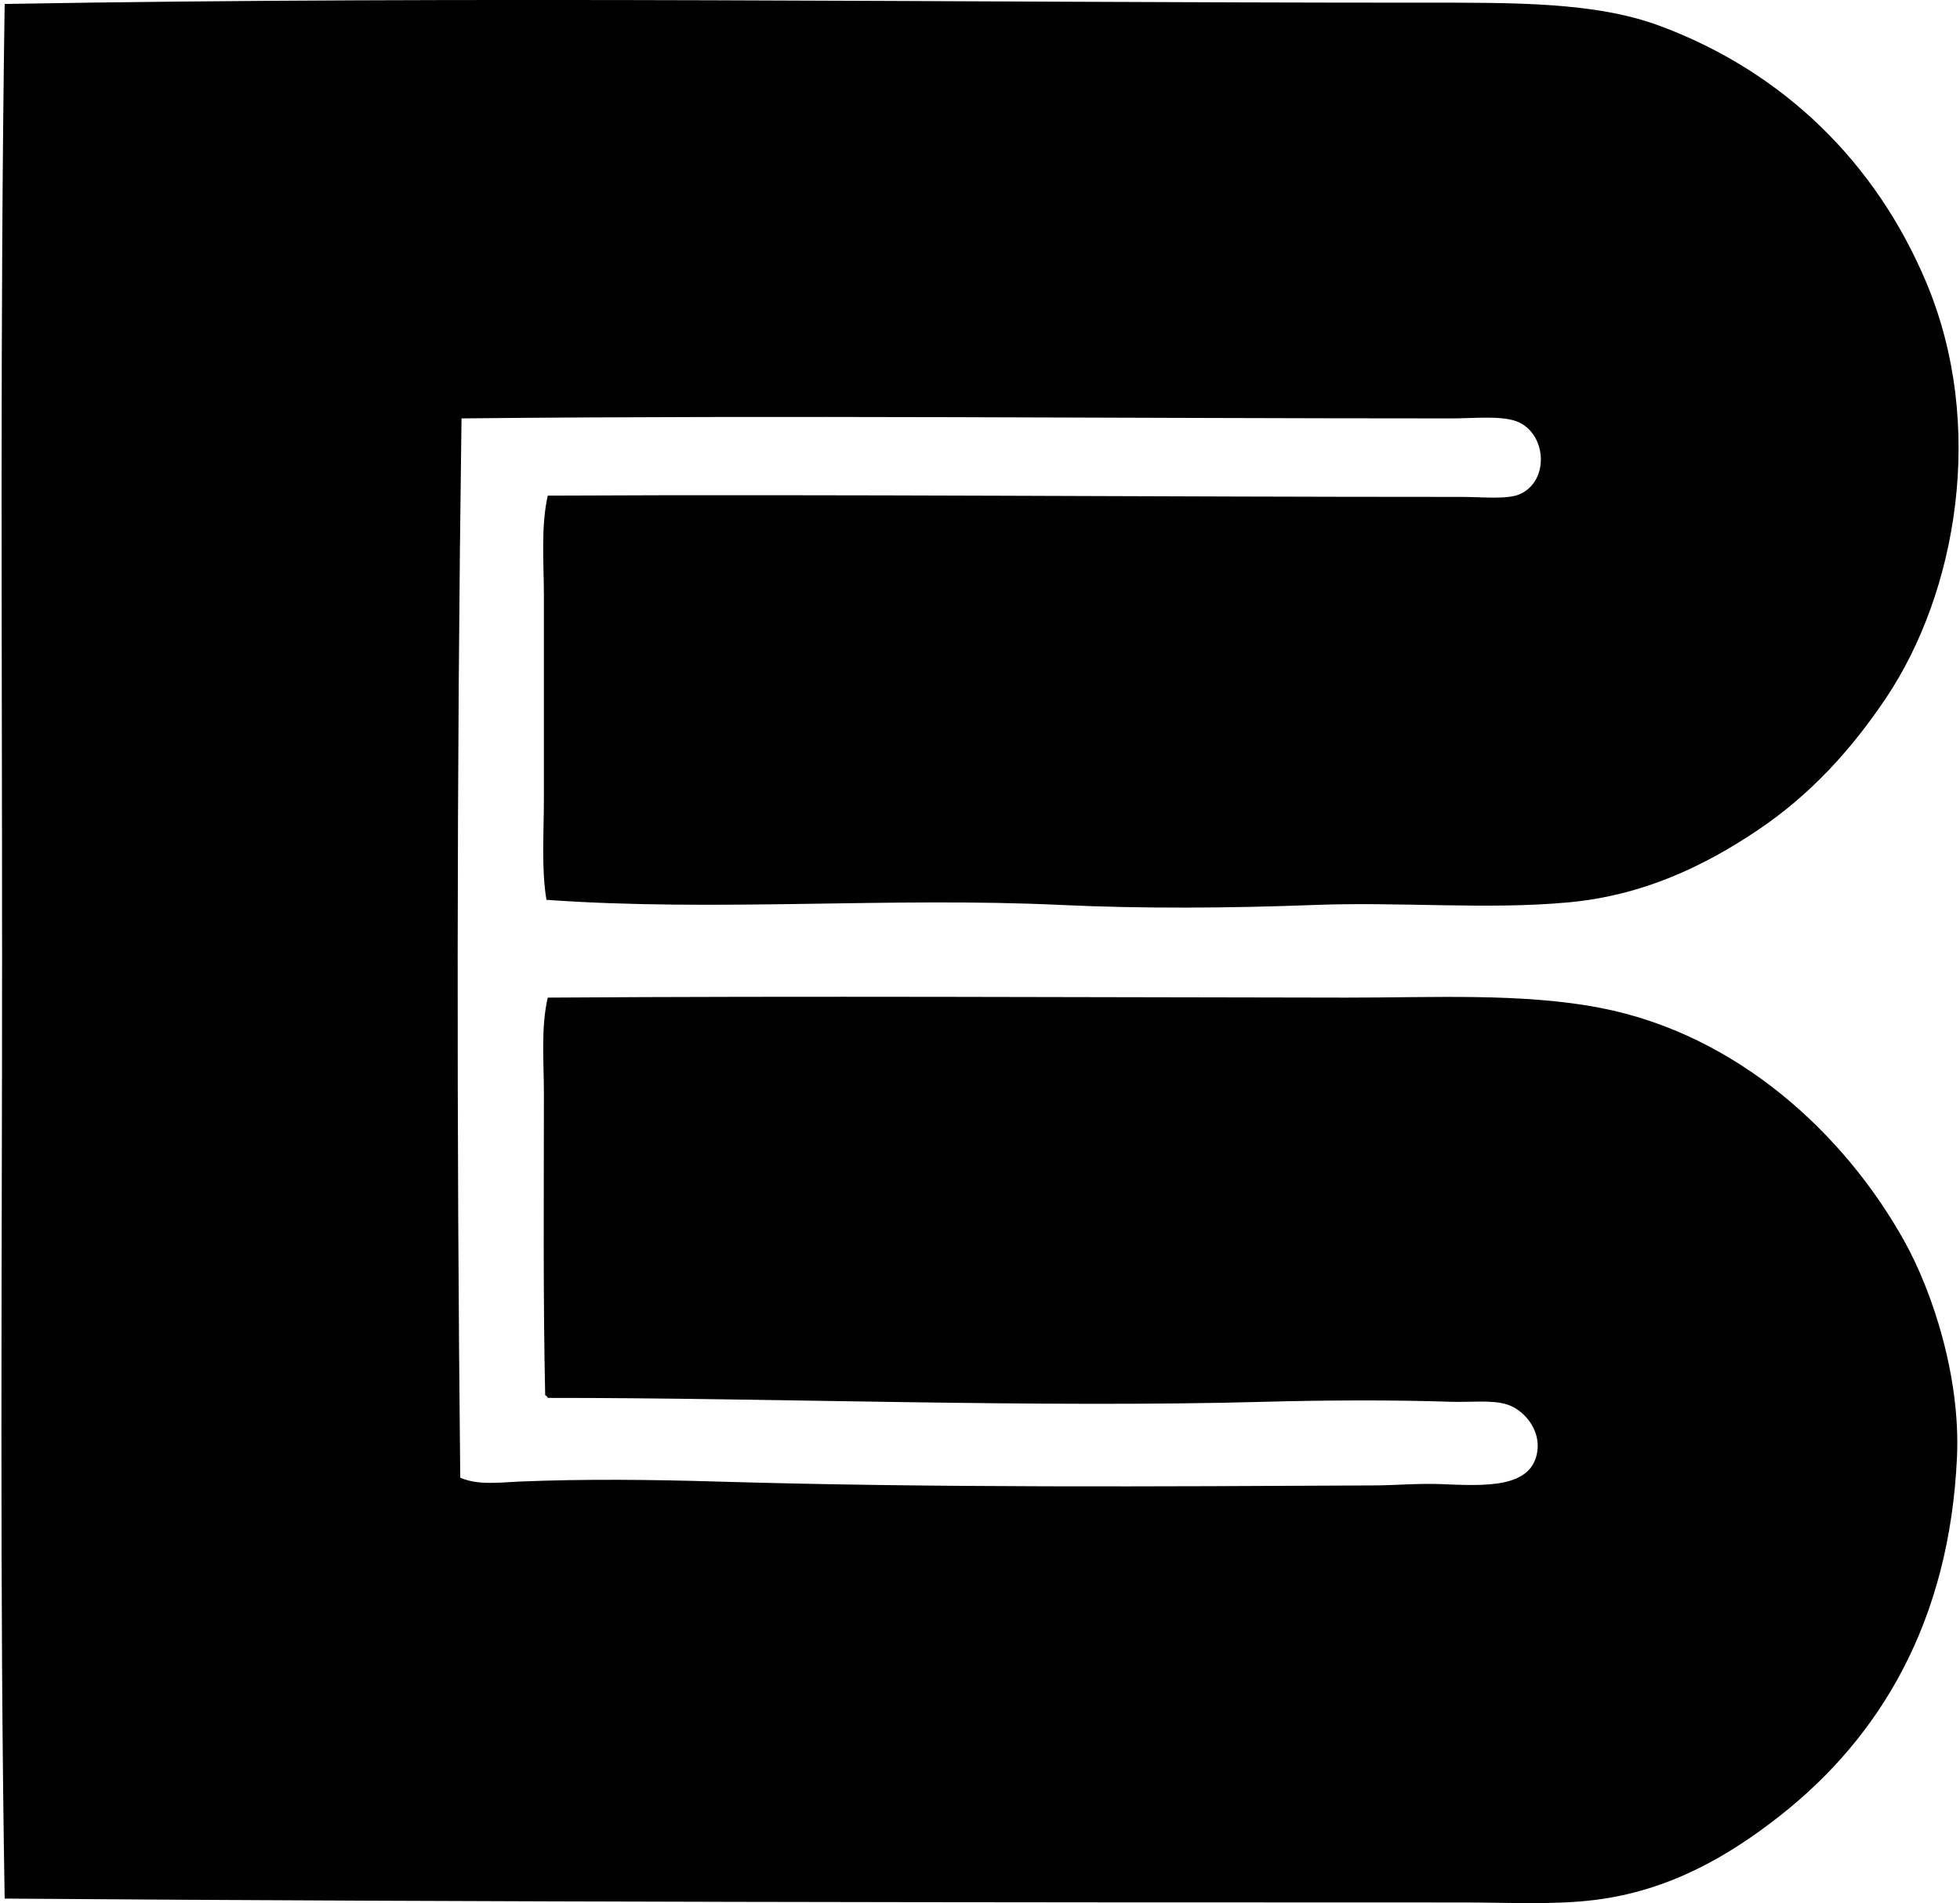 <svg xmlns="http://www.w3.org/2000/svg" width="206" height="200" fill="none" viewBox="0 0 206 200">
  <path fill="#000" fill-rule="evenodd" d="M57.434 94.563c-.546-3.25-.27-6.954-.27-10.553V62.638c0-3.537-.333-7.221.404-10.552 30.992-.155 63.243.137 96.039.134 2.122 0 4.775.29 6.085-.27 3.269-1.397 2.854-6.6-.405-7.71-1.669-.568-4.408-.27-6.763-.27-34.778.002-70.778-.346-104.018 0-.517 37.112-.512 75.263-.134 111.322 1.903.82 4.18.491 6.222.405 6.854-.287 13.985-.204 20.828 0 22.661.67 46.209.522 69.12.404 2.058-.01 4.515-.23 6.9-.136 4.574.182 9.625.504 10.144-3.516.29-2.248-1.406-4.306-3.245-4.869-1.594-.487-3.815-.195-5.951-.27-6.056-.209-13.668-.158-19.341 0-24.038.667-52.002-.426-75.478-.405-.059-.12-.118-.241-.27-.27-.228-10.121-.135-20.931-.135-31.651 0-3.425-.33-6.978.405-10.145 27.064-.183 55.845-.032 83.862 0 9.154.01 18.554-.512 26.783 1.082 14.421 2.798 25.675 13.277 31.921 24.483 2.985 5.352 5.927 14.312 5.547 22.723-.785 17.257-8.055 29.419-18.666 37.739-5.279 4.14-11.511 7.811-19.344 8.792-4.338.544-9.124.27-13.931.27-50.879-.002-102.217-.032-153.252-.407-.547-32.557-.27-65.738-.27-98.876C.22 67.475-.008 33.75.49.416 49.52-.439 100.17.282 149.416.282c9.686-.003 18.213-.094 25.022 2.433 13.041 4.842 22.725 14.4 27.998 26.92 6.375 15.128 3.165 32.703-4.191 43.69-3.638 5.428-7.961 10.2-13.526 13.93-5.536 3.714-11.959 6.847-19.885 7.576-8.537.785-17.516-.073-26.646.27-8.885.335-18.033.407-26.645 0-18.138-.855-36.193.737-54.109-.538Z" clip-rule="evenodd"/>
</svg>

